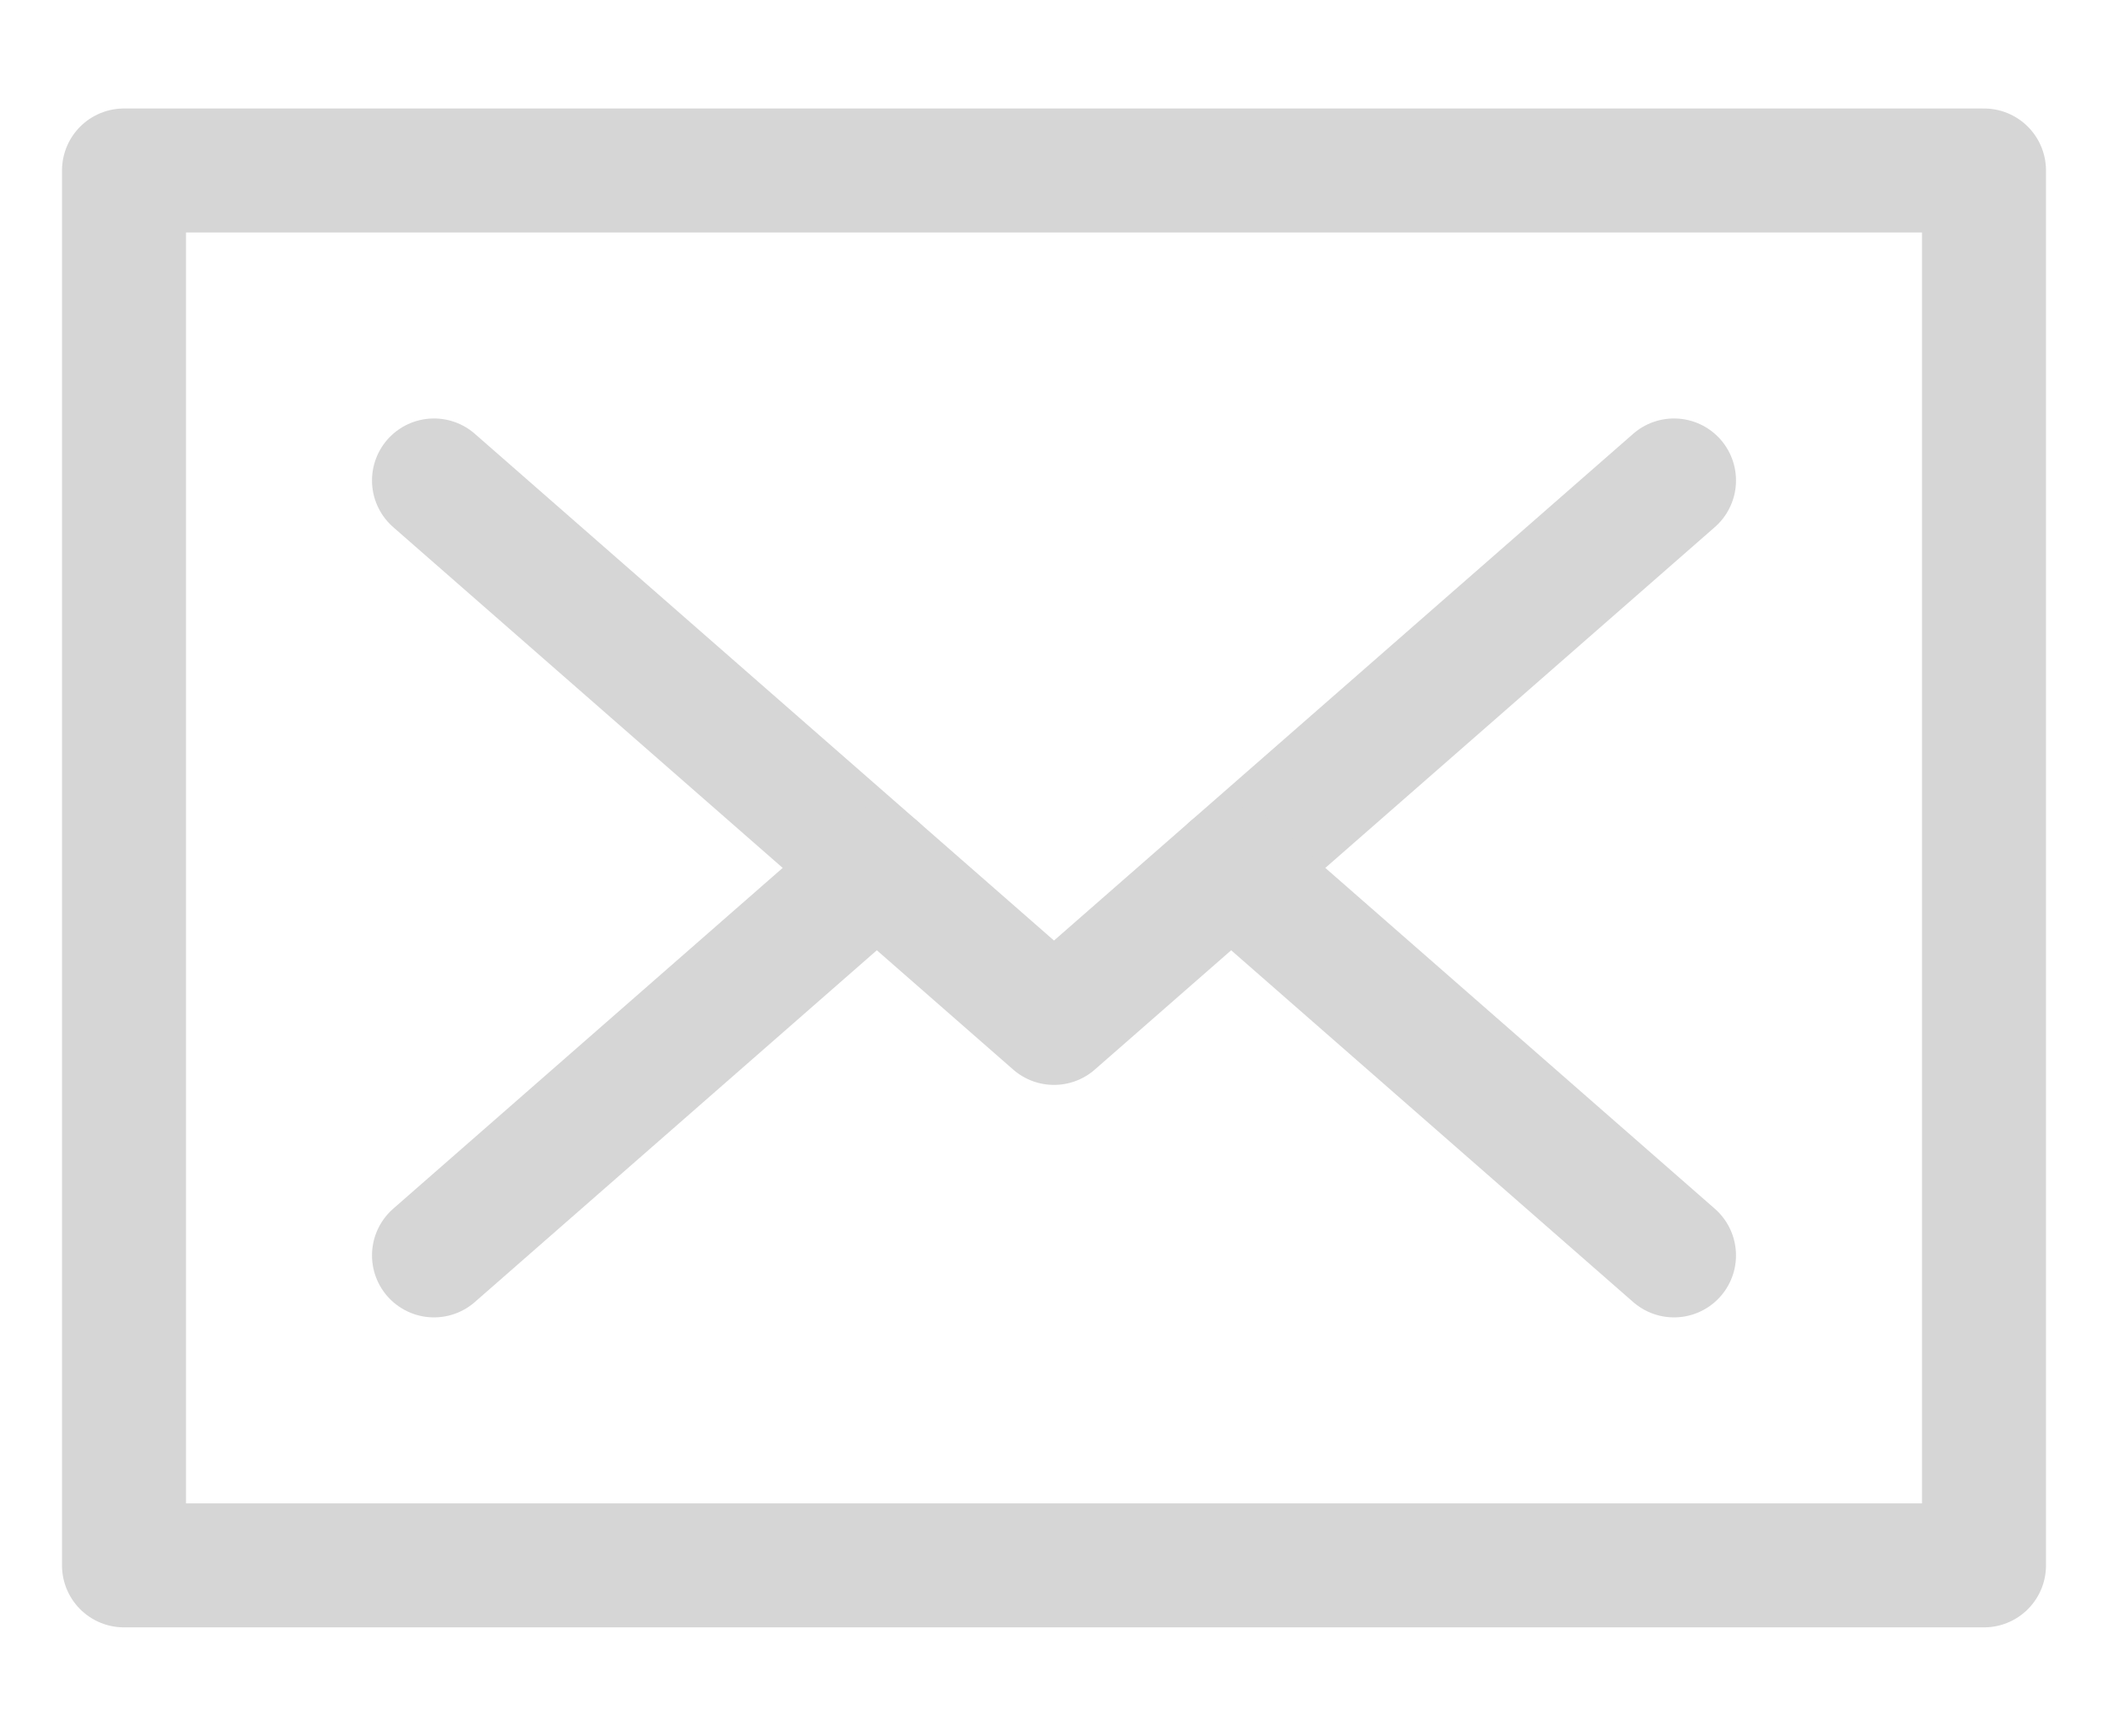 <svg width="17" height="14" viewBox="0 0 17 14" fill="none" xmlns="http://www.w3.org/2000/svg">
<path d="M16 1.375H1V12.625H16V1.375Z" stroke="#D6D6D6" stroke-linecap="round" stroke-linejoin="round"/>
<path d="M3.5 3.875L8.5 8.25L13.5 3.875" stroke="#D6D6D6" stroke-linecap="round" stroke-linejoin="round"/>
<path d="M7.071 7L3.5 10.125" stroke="#D6D6D6" stroke-linecap="round" stroke-linejoin="round"/>
<path d="M13.5 10.125L9.929 7" stroke="#D6D6D6" stroke-linecap="round" stroke-linejoin="round"/>
</svg>
